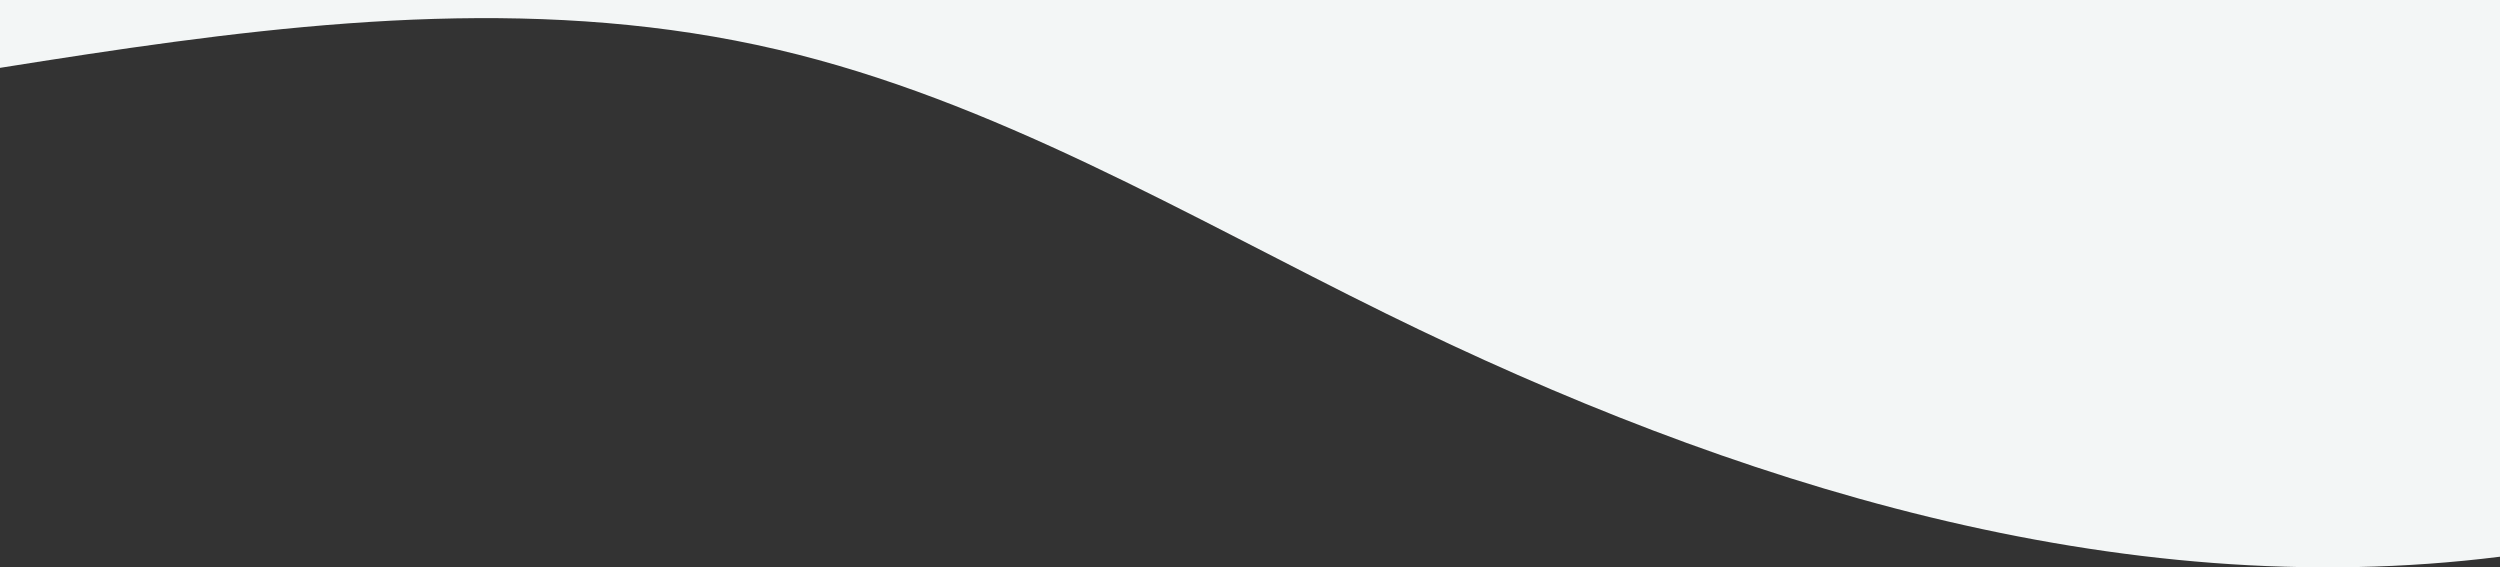 <svg width="1366" height="310" viewBox="0 0 1366 310" fill="none" xmlns="http://www.w3.org/2000/svg">
<rect x="0" y="0" width="1366" height="310" fill="#333333" stroke="none"/>
<g clip-path="url(#clip0_147_14849)">
<path d="M1366 304.186C1157.02 330.472 946.483 264.381 757.514 171.421C648.836 117.959 542.972 54.733 425.027 27.14C176.639 -30.995 -79.903 76.903 -334.997 72.535L-335 -802L1366 -802L1366 304.186Z" fill="#F3F6F6"/>
</g>
<defs>
<clipPath id="clip0_147_14849">
<rect width="1366" height="310" fill="white"/>
</clipPath>
</defs>
</svg>
